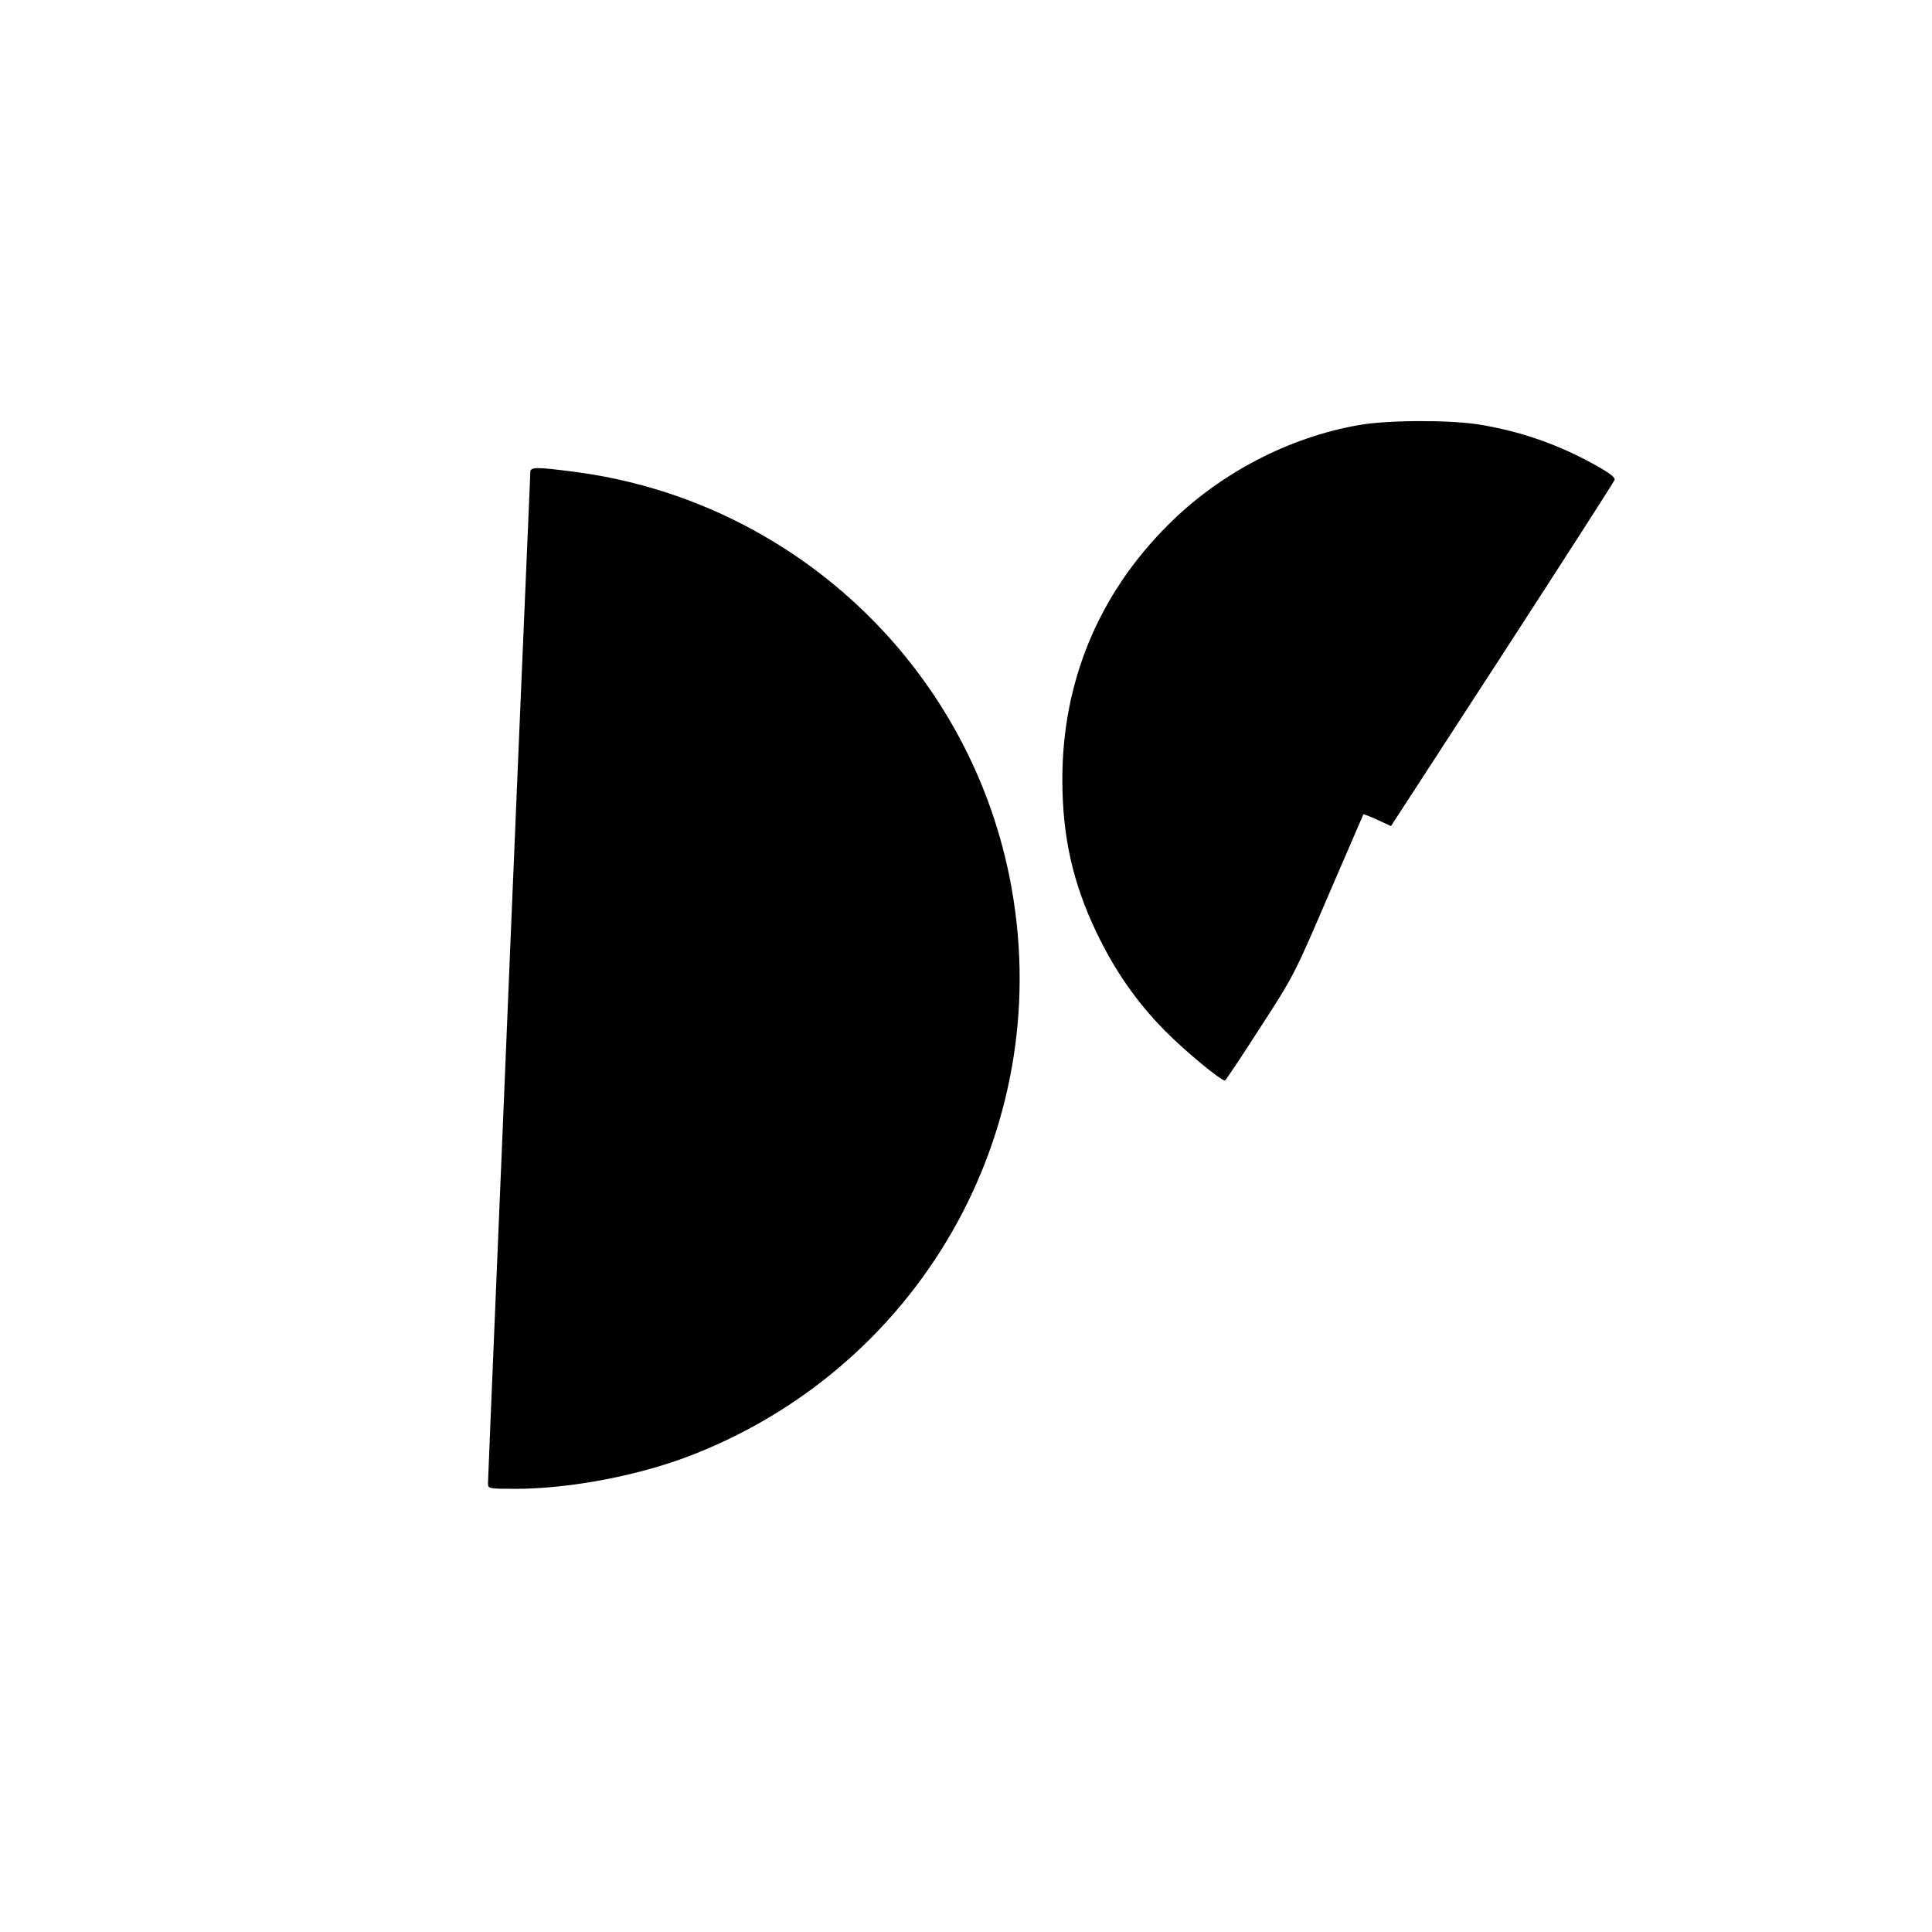 <svg version="1.0" xmlns="http://www.w3.org/2000/svg" viewBox="0 0 776 776"><path d="M546 170.7c-28.4 4.9-56.3 19.5-77 40.3-27.8 27.8-42.3 62.9-42.3 102 0 23.1 4.2 41.7 13.8 61.7 7.3 15.2 16.1 27.9 27.5 39.4 8 8.1 22.3 19.9 24 19.9.3 0 6.7-9.6 14.2-21.3 13.4-20.6 14.1-22.1 27.4-53.2 7.6-17.6 13.9-32.2 14-32.4.2-.1 2.7.8 5.7 2.2l5.4 2.5 44.7-68.8c24.5-37.8 44.8-69.4 45.1-70.2.4-1-2.1-2.9-7.7-6-14.9-8.3-30.1-13.6-46.8-16.3-12-1.9-36.6-1.8-48 .2zm-333 19c0 1-.5 11.7-1 23.8-1.2 27.6-4.3 101-7 165.5-1.1 27.2-3.6 86.7-5.5 132.2-1.9 45.4-3.5 83.5-3.5 84.7 0 2 .5 2.1 10.9 2.1 22.3 0 50.8-5.5 72.1-14 93.1-36.9 146.1-133.9 126.5-231.6-17.2-85.9-87.8-151.6-174.8-162.9-15.5-2-17.7-2-17.7.2z"/></svg>